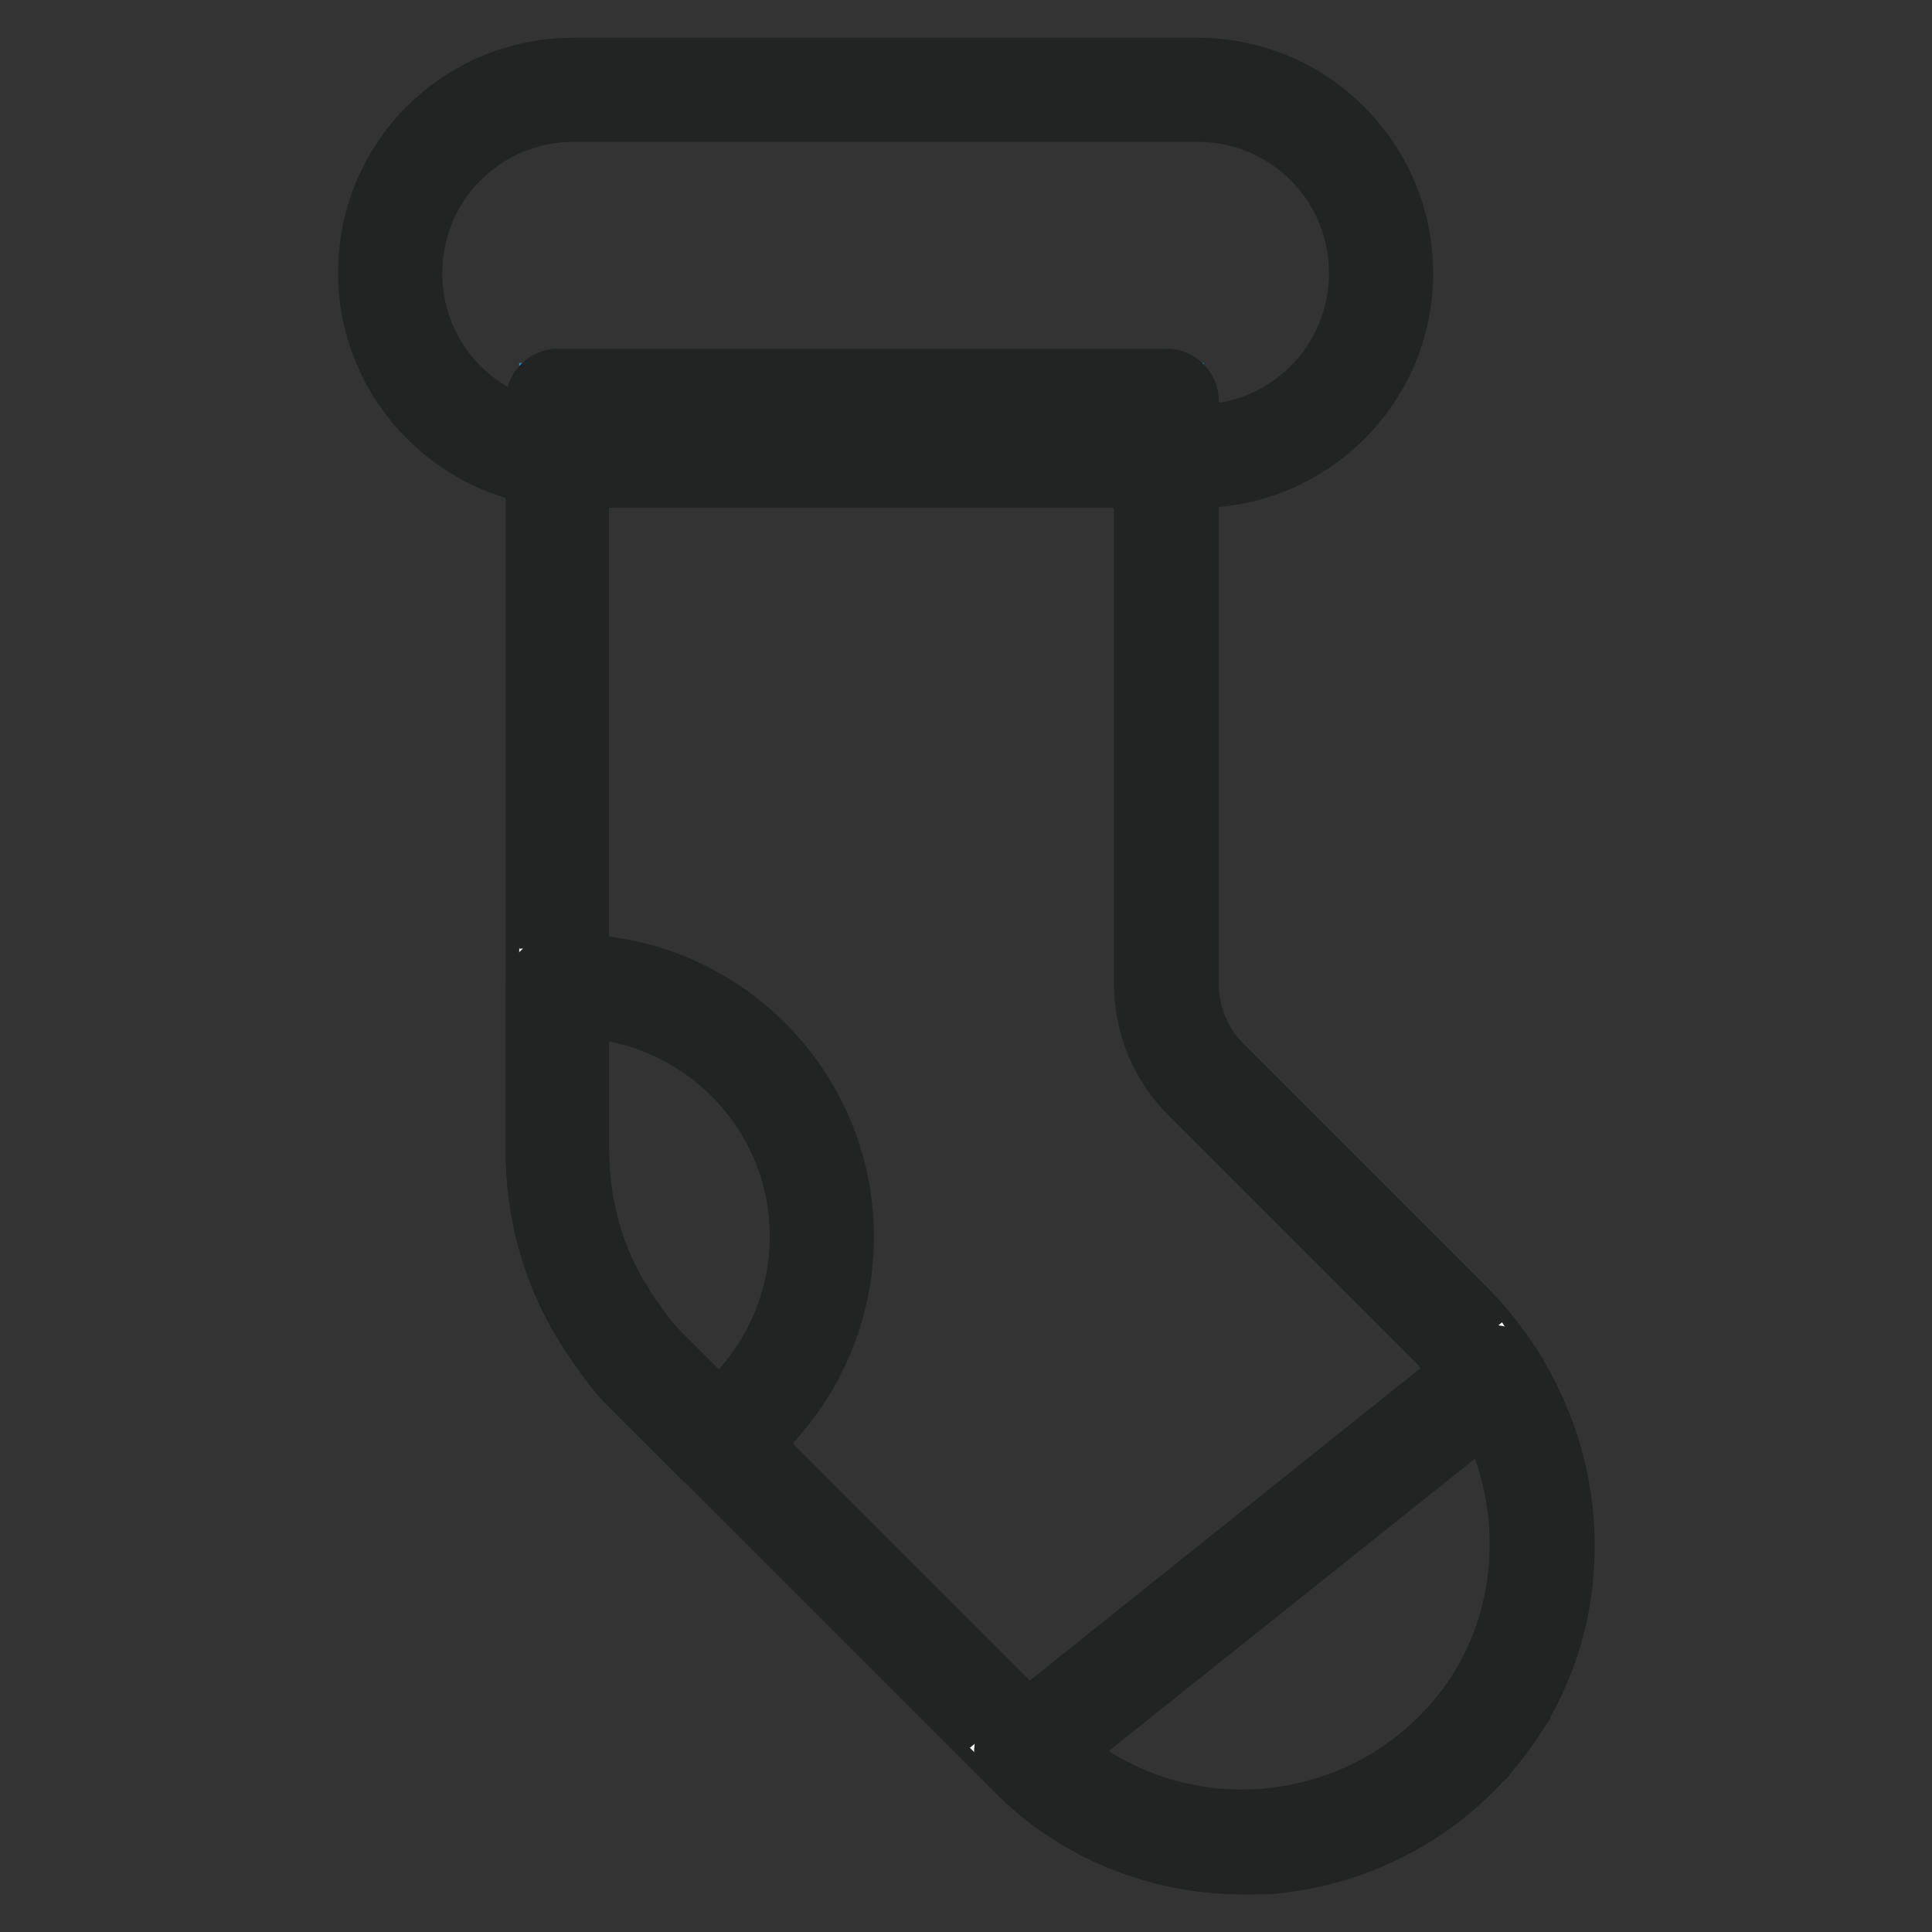 <?xml version="1.0" encoding="utf-8"?>
<!-- Svg Vector Icons : http://www.onlinewebfonts.com/icon -->
<!DOCTYPE svg PUBLIC "-//W3C//DTD SVG 1.1//EN" "http://www.w3.org/Graphics/SVG/1.1/DTD/svg11.dtd">
<svg version="1.1" xmlns="http://www.w3.org/2000/svg" xmlns:xlink="http://www.w3.org/1999/xlink" x="0px" y="0px" viewBox="0 0 256 256" enable-background="new 0 0 256 256" xml:space="preserve">
<rect x="0" y="0" width="256" height="256" fill="#333333" stroke="none"/>
<g> <path stroke-width="10" fill-opacity="0" stroke="#268ecd"  d="M192,175.3l-32.2-32.2c-3.4-3.4-5.3-8-5.3-12.8V53.1H73.8v99.3c0,7.8,2.1,15.5,6.3,22 c1.7,2.7,3.6,5.3,5.3,7.1l51,51c17,17,45.7,15.4,60.5-4.8C208.6,211.7,206,189.3,192,175.3z"/> <path stroke-width="10" fill-opacity="0" stroke="#222323"  d="M164.7,246c-11.1,0-21.7-4.3-29.5-12.2l-51-51c-1.6-1.6-3.5-4.1-5.6-7.4c-4.3-6.7-6.6-14.7-6.6-23V53.1 c0-1,0.9-1.9,1.9-1.9h80.7c1,0,1.9,0.9,1.9,1.9v77.3c0,4.3,1.7,8.4,4.7,11.4l32.2,32.2c7.1,7.1,11.7,16.6,12.7,26.6 c1,10.2-1.6,20.2-7.5,28.3c-7.2,9.9-18.4,16.1-30.6,17.1C166.8,246,165.7,246,164.7,246z M75.7,55v97.4c0,7.6,2.1,14.9,6,21 c1.9,3,3.7,5.3,5.1,6.7l51,51c7.8,7.8,18.7,11.8,29.8,10.9c11.1-0.9,21.2-6.5,27.8-15.5c5.3-7.3,7.7-16.4,6.8-25.7 c-0.9-9.1-5-17.8-11.6-24.3l-32.2-32.2c-3.8-3.8-5.8-8.8-5.8-14.1V55H75.7z"/> <path stroke-width="10" fill-opacity="0" stroke="#fafafb"  d="M161.1,60.4H73.6c-12.1,0-21.9-9.8-21.9-21.9v-4.8c0-12.1,9.8-21.9,21.9-21.9h87.5 c12.1,0,21.9,9.8,21.9,21.9v4.8C183,50.7,173.2,60.4,161.1,60.4z"/> <path stroke-width="10" fill-opacity="0" stroke="#222323"  d="M158.7,62.3H76c-14.4,0-26.2-11.7-26.2-26.2S61.5,10,76,10h82.7c14.4,0,26.2,11.7,26.2,26.2 S173.1,62.3,158.7,62.3L158.7,62.3z M76,13.8c-12.4,0-22.4,10-22.4,22.4s10,22.4,22.4,22.4h82.7c12.4,0,22.4-10,22.4-22.4 s-10-22.4-22.4-22.4H76z"/> <path stroke-width="10" fill-opacity="0" stroke="#f7f9fa"  d="M75.6,130.6c-0.6,0-1.2,0.1-1.8,0.1v21.7c0,7.8,2.1,15.5,6.3,22c1.7,2.7,3.6,5.3,5.3,7.1l9.4,9.4 c8.4-6,14-15.9,14-27C108.9,145.5,94,130.6,75.6,130.6L75.6,130.6z"/> <path stroke-width="10" fill-opacity="0" stroke="#222323"  d="M94.9,192.8c-0.5,0-1-0.2-1.3-0.5l-9.4-9.4c-1.6-1.6-3.5-4.1-5.6-7.4c-4.3-6.7-6.6-14.7-6.6-23v-21.7 c0-1,0.8-1.8,1.8-1.9c0.2,0,0.3,0,0.5,0c0.4,0,0.9-0.1,1.4-0.1c19.4,0,35.1,15.8,35.1,35.1c0,11.3-5.5,22-14.7,28.6 C95.7,192.7,95.3,192.8,94.9,192.8z M75.7,132.5v19.9c0,7.6,2.1,14.9,6,21c1.9,3,3.7,5.3,5.1,6.7l8.3,8.3 c7.5-5.9,11.9-15,11.9-24.6C107,146.6,93,132.6,75.7,132.5z"/> <path stroke-width="10" fill-opacity="0" stroke="#f7f9fa"  d="M197,227.7c9.8-13.5,9.5-31.4,0.8-45.1l-61.8,49.4l0.6,0.6C153.4,249.5,182.2,247.8,197,227.7z"/> <path stroke-width="10" fill-opacity="0" stroke="#222323"  d="M164.7,246c-11.1,0-21.7-4.3-29.5-12.2l-0.6-0.6c-0.4-0.4-0.6-0.9-0.5-1.4c0-0.5,0.3-1,0.7-1.4l61.8-49.4 c0.4-0.3,1-0.5,1.5-0.4c0.5,0.1,1,0.4,1.3,0.9c4.5,7.1,6.9,15.3,6.8,23.7c-0.1,8.6-2.7,16.8-7.7,23.6l-1.5-1.1l1.5,1.1 c-7.2,9.9-18.4,16.1-30.6,17.1C166.8,246,165.7,246,164.7,246z M138.8,232.1c7.7,7.2,18.2,10.9,28.9,10 c11.1-0.9,21.2-6.5,27.8-15.5c4.5-6.2,6.9-13.6,7-21.4c0.1-6.9-1.7-13.7-5.2-19.8L138.8,232.1L138.8,232.1z"/></g>
</svg>